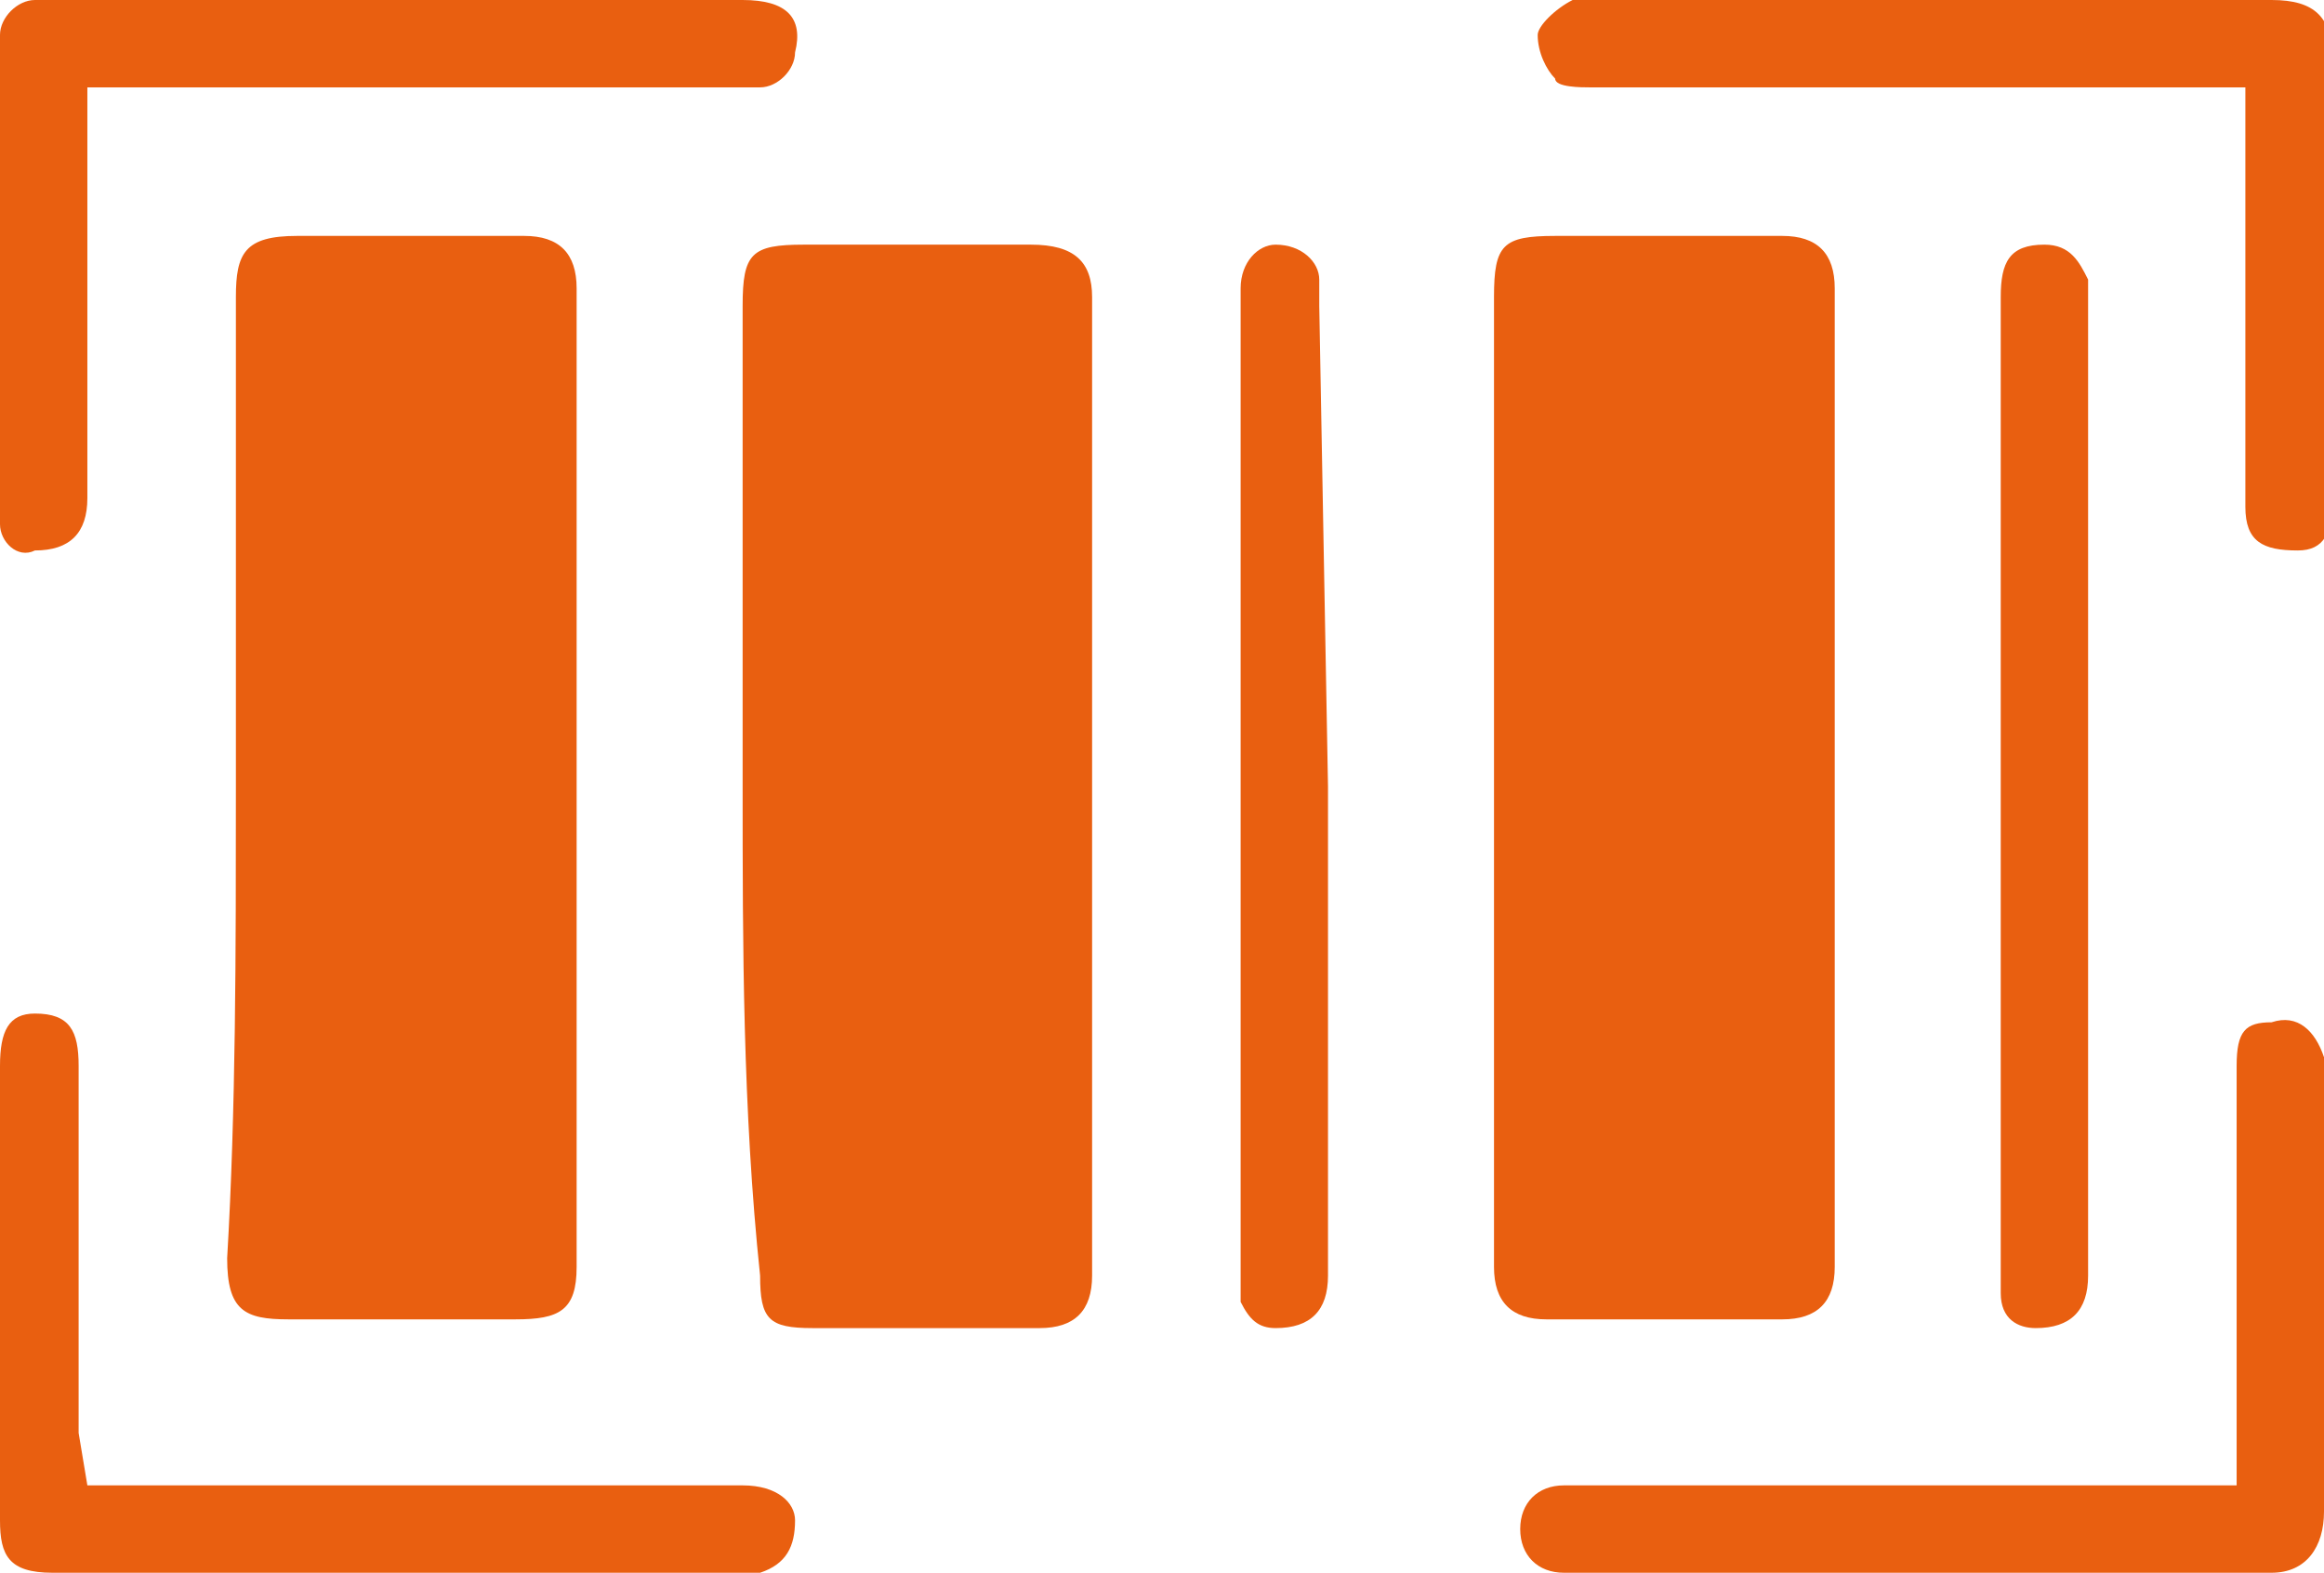 <?xml version="1.0" encoding="utf-8"?>
<!-- Generator: Adobe Illustrator 27.7.0, SVG Export Plug-In . SVG Version: 6.00 Build 0)  -->
<svg version="1.1" id="Group_55203" xmlns="http://www.w3.org/2000/svg" xmlns:xlink="http://www.w3.org/1999/xlink" x="0px"
	 y="0px" viewBox="0 0 26.6 18" style="enable-background:new 0 0 26.6 18;" xml:space="preserve">
<g id="Group_55160">
	<path id="Path_8898" d="M8.5,9c0-1.8,0-3.7,0-5.5c0-0.6,0.1-0.7,0.7-0.7c0.9,0,1.7,0,2.6,0c0.5,0,0.7,0.2,0.7,0.6
		c0,3.7,0,7.5,0,11.2c0,0.4-0.2,0.6-0.6,0.6c-0.9,0-1.7,0-2.6,0c-0.5,0-0.6-0.1-0.6-0.6C8.5,12.7,8.5,10.8,8.5,9" fill="#E95F10"/>
	<path id="Path_8899" d="M2.7,9c0-1.9,0-3.7,0-5.6c0-0.5,0.1-0.7,0.7-0.7c0.9,0,1.7,0,2.6,0c0.4,0,0.6,0.2,0.6,0.6
		c0,3.7,0,7.5,0,11.2c0,0.5-0.2,0.6-0.7,0.6c-0.9,0-1.7,0-2.6,0c-0.5,0-0.7-0.1-0.7-0.7C2.7,12.7,2.7,10.9,2.7,9" fill="#E95F10"/>
	<path id="Path_8900" d="M17.1,9V3.4c0-0.6,0.1-0.7,0.7-0.7c0.9,0,1.7,0,2.6,0c0.4,0,0.6,0.2,0.6,0.6c0,3.7,0,7.5,0,11.2
		c0,0.4-0.2,0.6-0.6,0.6c-0.9,0-1.8,0-2.7,0c-0.4,0-0.6-0.2-0.6-0.6C17.1,12.8,17.1,10.9,17.1,9" fill="#E95F10"/>
	<path id="Path_8901" d="M25.6,17v-1.6c0-1.1,0-2.1,0-3.2c0-0.4,0.1-0.5,0.4-0.5c0.3-0.1,0.5,0.1,0.6,0.4c0,0,0,0.1,0,0.1
		c0,0.2,0,0.4,0,0.6c0,1.5,0,3,0,4.5c0,0.4-0.2,0.7-0.6,0.7c-0.1,0-0.1,0-0.2,0c-2.6,0-5.3,0-7.9,0c-0.3,0-0.5-0.2-0.5-0.5
		c0,0,0,0,0,0c0-0.3,0.2-0.5,0.5-0.5c0,0,0,0,0,0c0.1,0,0.2,0,0.2,0L25.6,17L25.6,17z" fill="#E95F10"/>
	<path id="Path_8902" d="M25.7,1c-2.5,0-5,0-7.5,0c-0.1,0-0.4,0-0.4-0.1c-0.1-0.1-0.2-0.3-0.2-0.5c0-0.1,0.2-0.3,0.4-0.4
		c0.1,0,0.2,0,0.3,0h7.7c0.5,0,0.7,0.2,0.7,0.7c0,1.7,0,3.3,0,5c0,0.4-0.1,0.6-0.4,0.6c-0.4,0-0.6-0.1-0.6-0.5c0-1.5,0-3,0-4.5
		L25.7,1" fill="#E95F10"/>
	<path id="Path_8903" d="M1,17h7.5c0.4,0,0.6,0.2,0.6,0.4c0,0.3-0.1,0.5-0.4,0.6c0,0-0.1,0-0.1,0c-2.7,0-5.3,0-8,0
		C0.1,18,0,17.8,0,17.4c0-1.7,0-3.5,0-5.2c0-0.4,0.1-0.6,0.4-0.6c0.4,0,0.5,0.2,0.5,0.6c0,1.4,0,2.8,0,4.2L1,17" fill="#E95F10"/>
	<path id="Path_8904" d="M1,1c0,1.6,0,3.2,0,4.7c0,0.4-0.2,0.6-0.6,0.6C0.2,6.4,0,6.2,0,6c0,0,0,0,0-0.1c0-1.8,0-3.7,0-5.5
		C0,0.2,0.2,0,0.4,0c0.1,0,0.2,0,0.3,0h7.8c0.5,0,0.7,0.2,0.6,0.6C9.1,0.8,8.9,1,8.7,1C8.6,1,8.5,1,8.4,1C8.4,1,1,1,1,1z" fill="#E95F10"/>
	<path id="Path_8905" d="M22.9,9c0-1.9,0-3.8,0-5.6c0-0.4,0.1-0.6,0.5-0.6c0.3,0,0.4,0.2,0.5,0.4c0,0.1,0,0.1,0,0.2
		c0,3.7,0,7.5,0,11.2c0,0.4-0.2,0.6-0.6,0.6c-0.2,0-0.4-0.1-0.4-0.4c0,0,0,0,0,0c0-0.1,0-0.3,0-0.4L22.9,9" fill="#E95F10"/>
	<path id="Path_8906" d="M15.2,9c0,1.9,0,3.7,0,5.6c0,0.4-0.2,0.6-0.6,0.6c-0.2,0-0.3-0.1-0.4-0.3c0-0.1,0-0.3,0-0.4
		c0-3.7,0-7.4,0-11c0-0.1,0-0.2,0-0.2c0-0.3,0.2-0.5,0.4-0.5c0.3,0,0.5,0.2,0.5,0.4c0,0,0,0,0,0c0,0.1,0,0.2,0,0.3L15.2,9" fill="#E95F10"/>
</g>
</svg>
